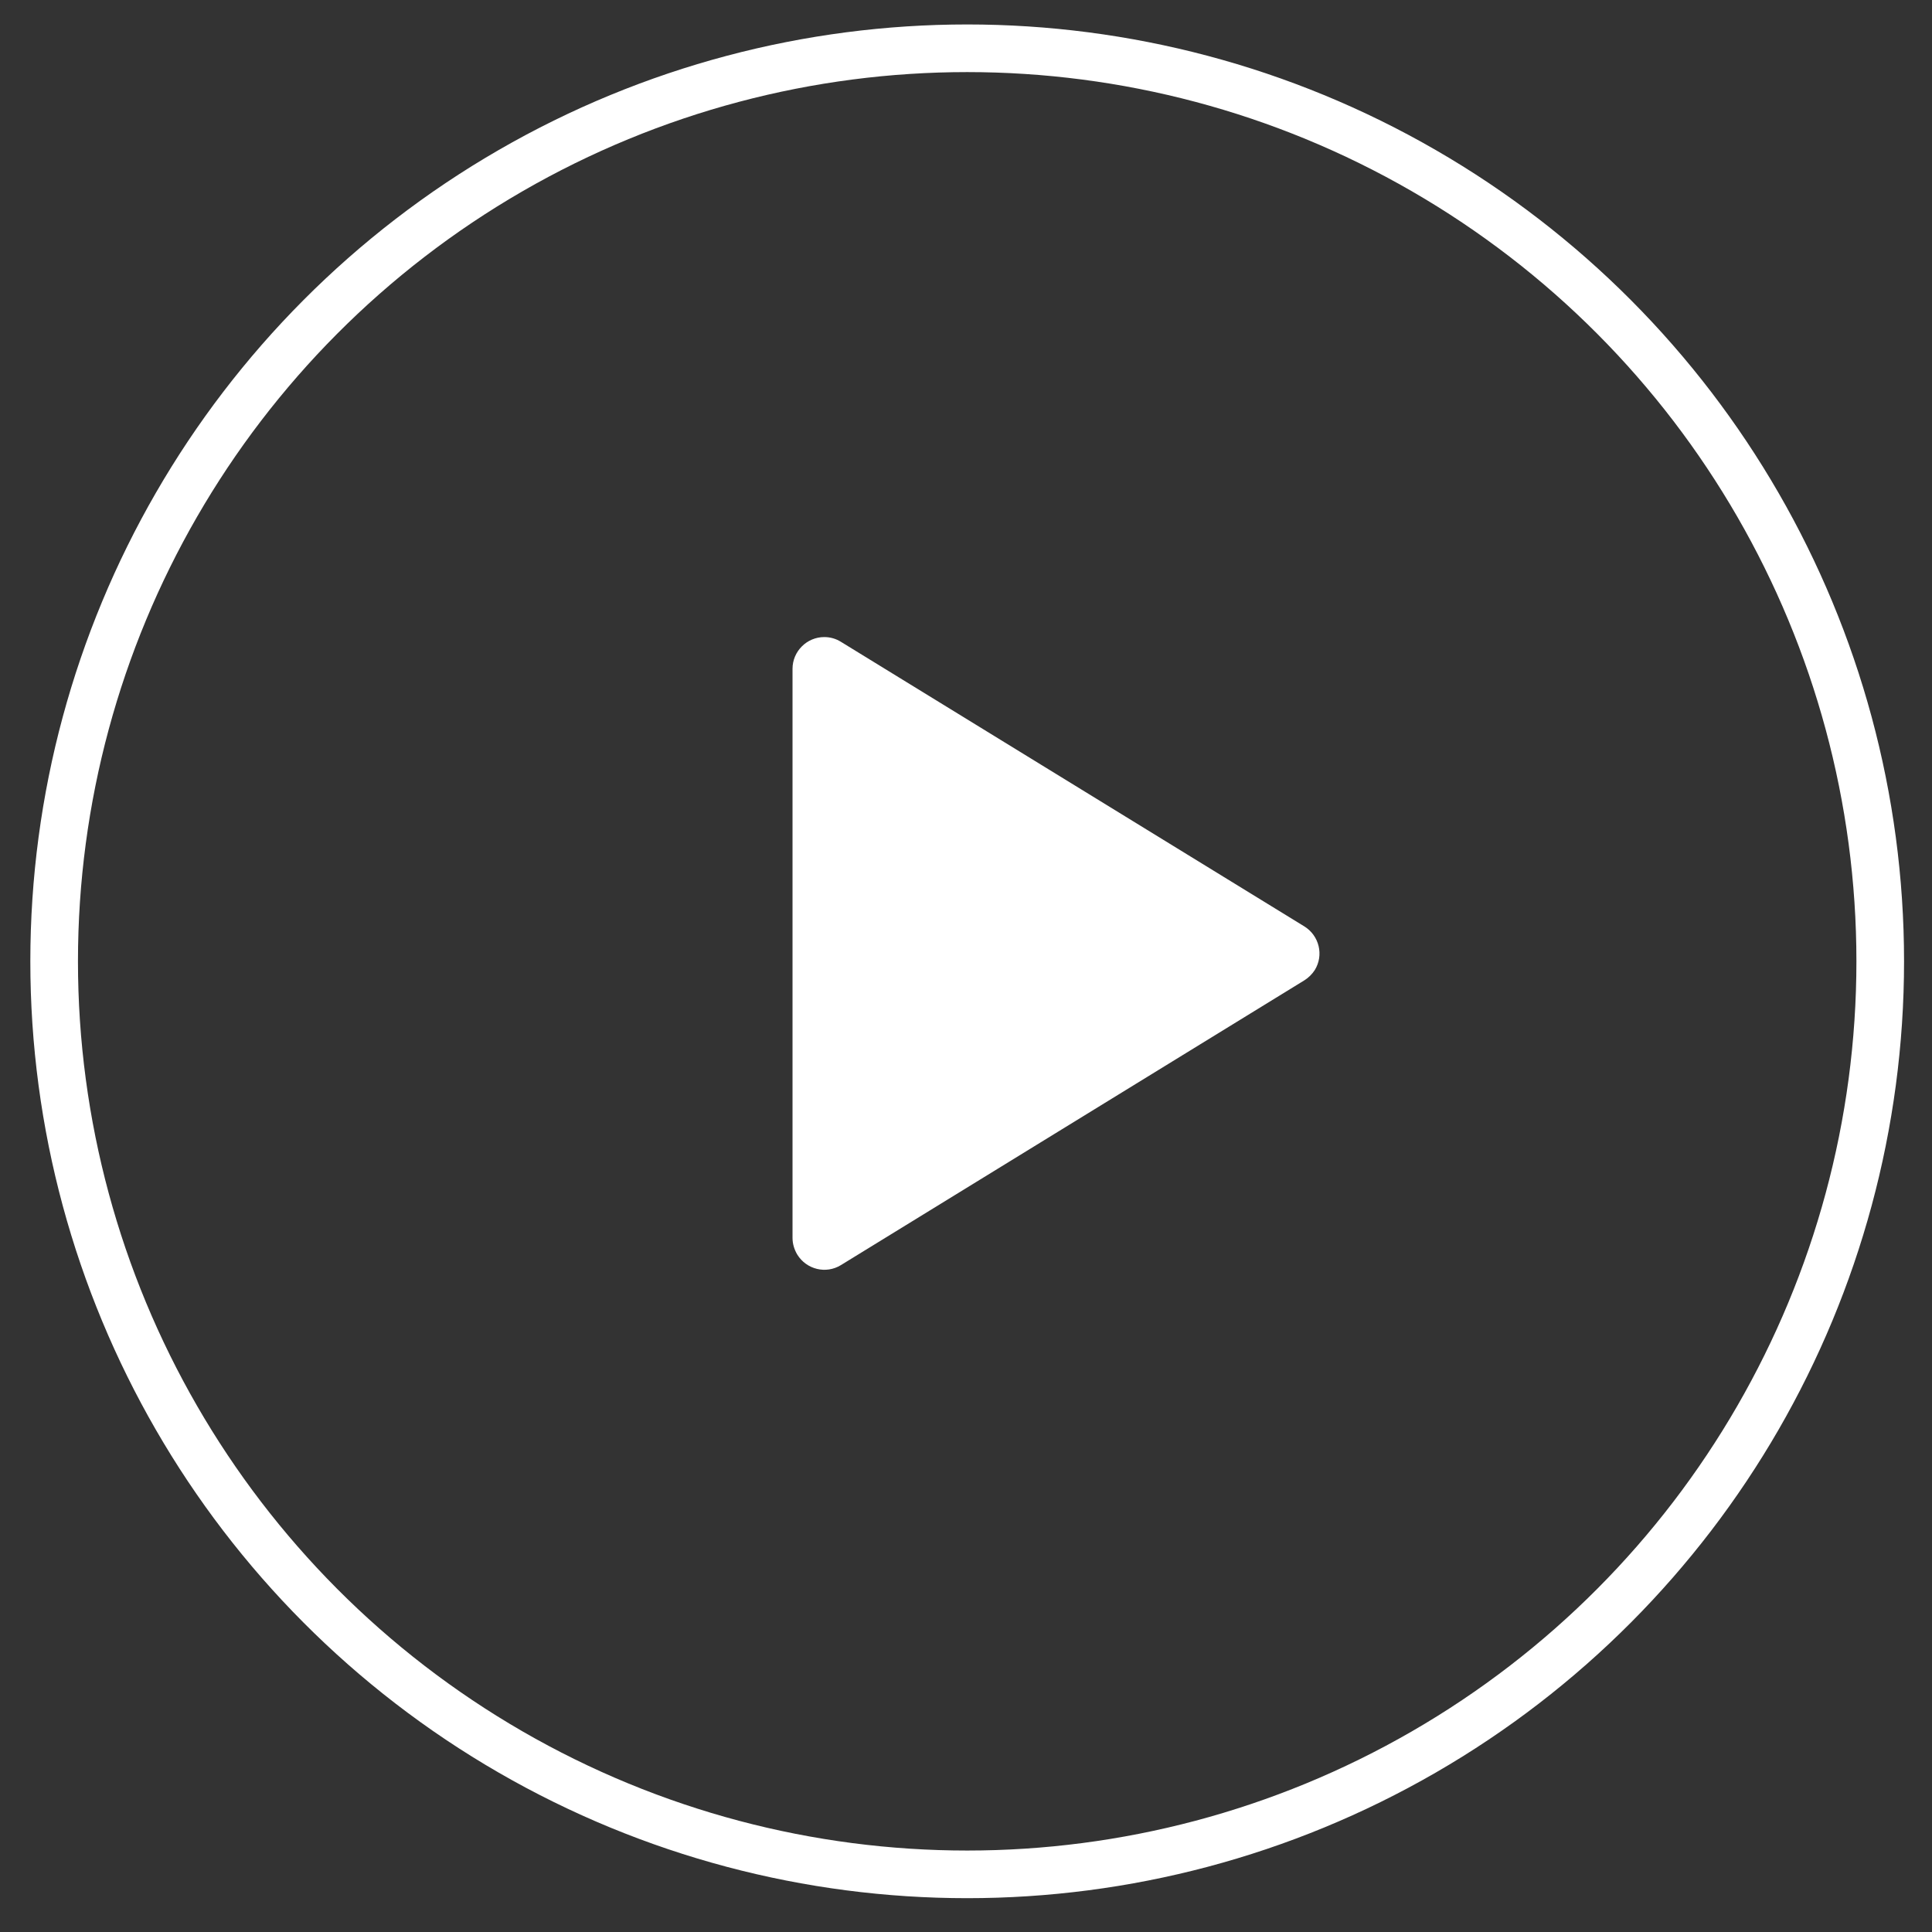 <?xml version="1.0" encoding="utf-8"?>
<!-- Generator: Adobe Illustrator 24.1.0, SVG Export Plug-In . SVG Version: 6.00 Build 0)  -->
<svg version="1.1" id="Layer_1" xmlns="http://www.w3.org/2000/svg" xmlns:xlink="http://www.w3.org/1999/xlink" x="0px" y="0px"
	 viewBox="0 0 121.67 121.67" style="enable-background:new 0 0 121.67 121.67;" xml:space="preserve">
<rect x="0" y="0" width="121.67" height="121.67" fill="#333333" stroke="none"/>
<style type="text/css">
	.st0{fill:none;stroke:#FFFFFF;stroke-width:3;}
	.st1{fill-rule:evenodd;clip-rule:evenodd;fill:#FFFFFF;}
</style>
<g>
	<circle class="st0" cx="60.91" cy="60.54" r="57.5"/>
	<path class="st1" d="M82.14,61.74L52.96,79.67c-0.94,0.58-2.17,0.28-2.75-0.66c-0.19-0.32-0.3-0.68-0.3-1.05V42.12c0-1.1,0.9-2,2-2
		c0.37,0,0.73,0.1,1.05,0.3l29.18,17.92c0.94,0.58,1.24,1.81,0.66,2.75C82.63,61.35,82.4,61.58,82.14,61.74z"/>
</g>
</svg>
